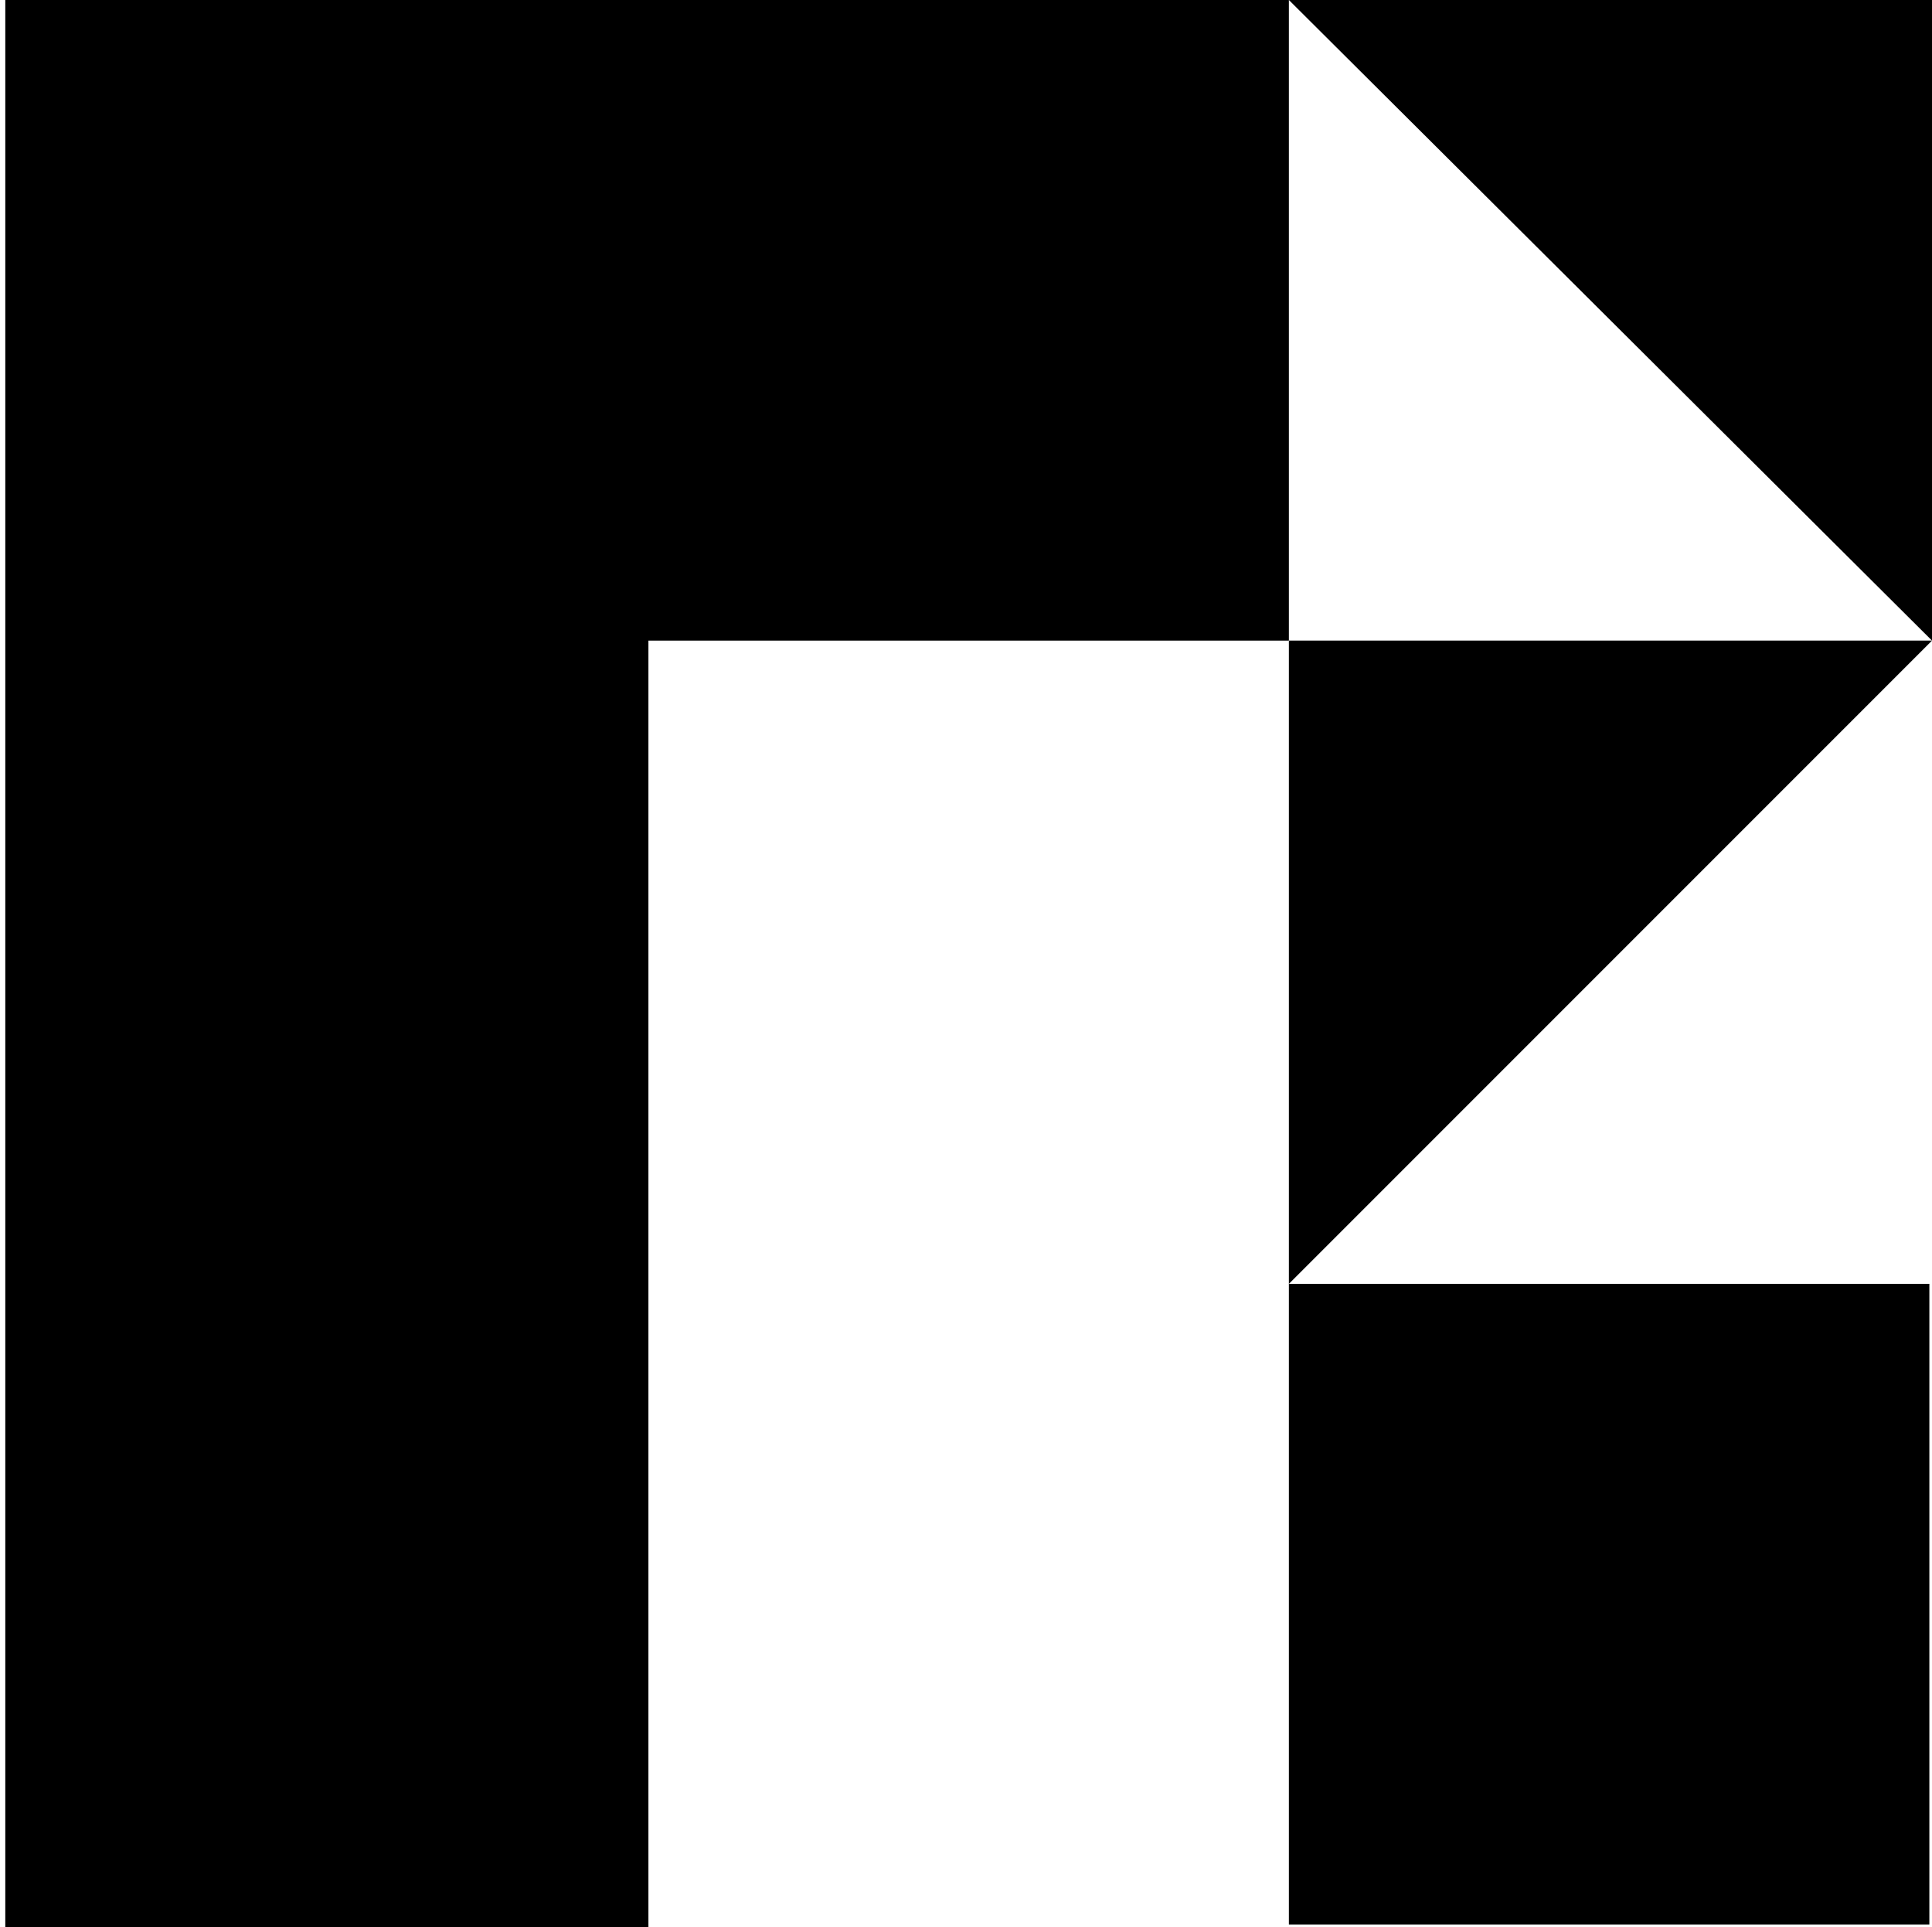<?xml version="1.0" encoding="UTF-8"?> <!-- Generator: Adobe Illustrator 25.3.1, SVG Export Plug-In . SVG Version: 6.00 Build 0) --> <svg xmlns="http://www.w3.org/2000/svg" xmlns:xlink="http://www.w3.org/1999/xlink" id="Layer_1" x="0px" y="0px" viewBox="0 0 73 72.8" style="enable-background:new 0 0 73 72.8;" xml:space="preserve"> <g> <rect x="48.7" y="48.5" width="24.2" height="24.2"></rect> <polygon points="48.7,24.2 48.7,48.5 73,24.2 "></polygon> <polygon points="73,0 48.7,0 73,24.2 "></polygon> <polygon points="0.2,0 0.2,72.8 24.5,72.8 24.5,24.2 48.7,24.2 48.7,0 "></polygon> </g> </svg> 